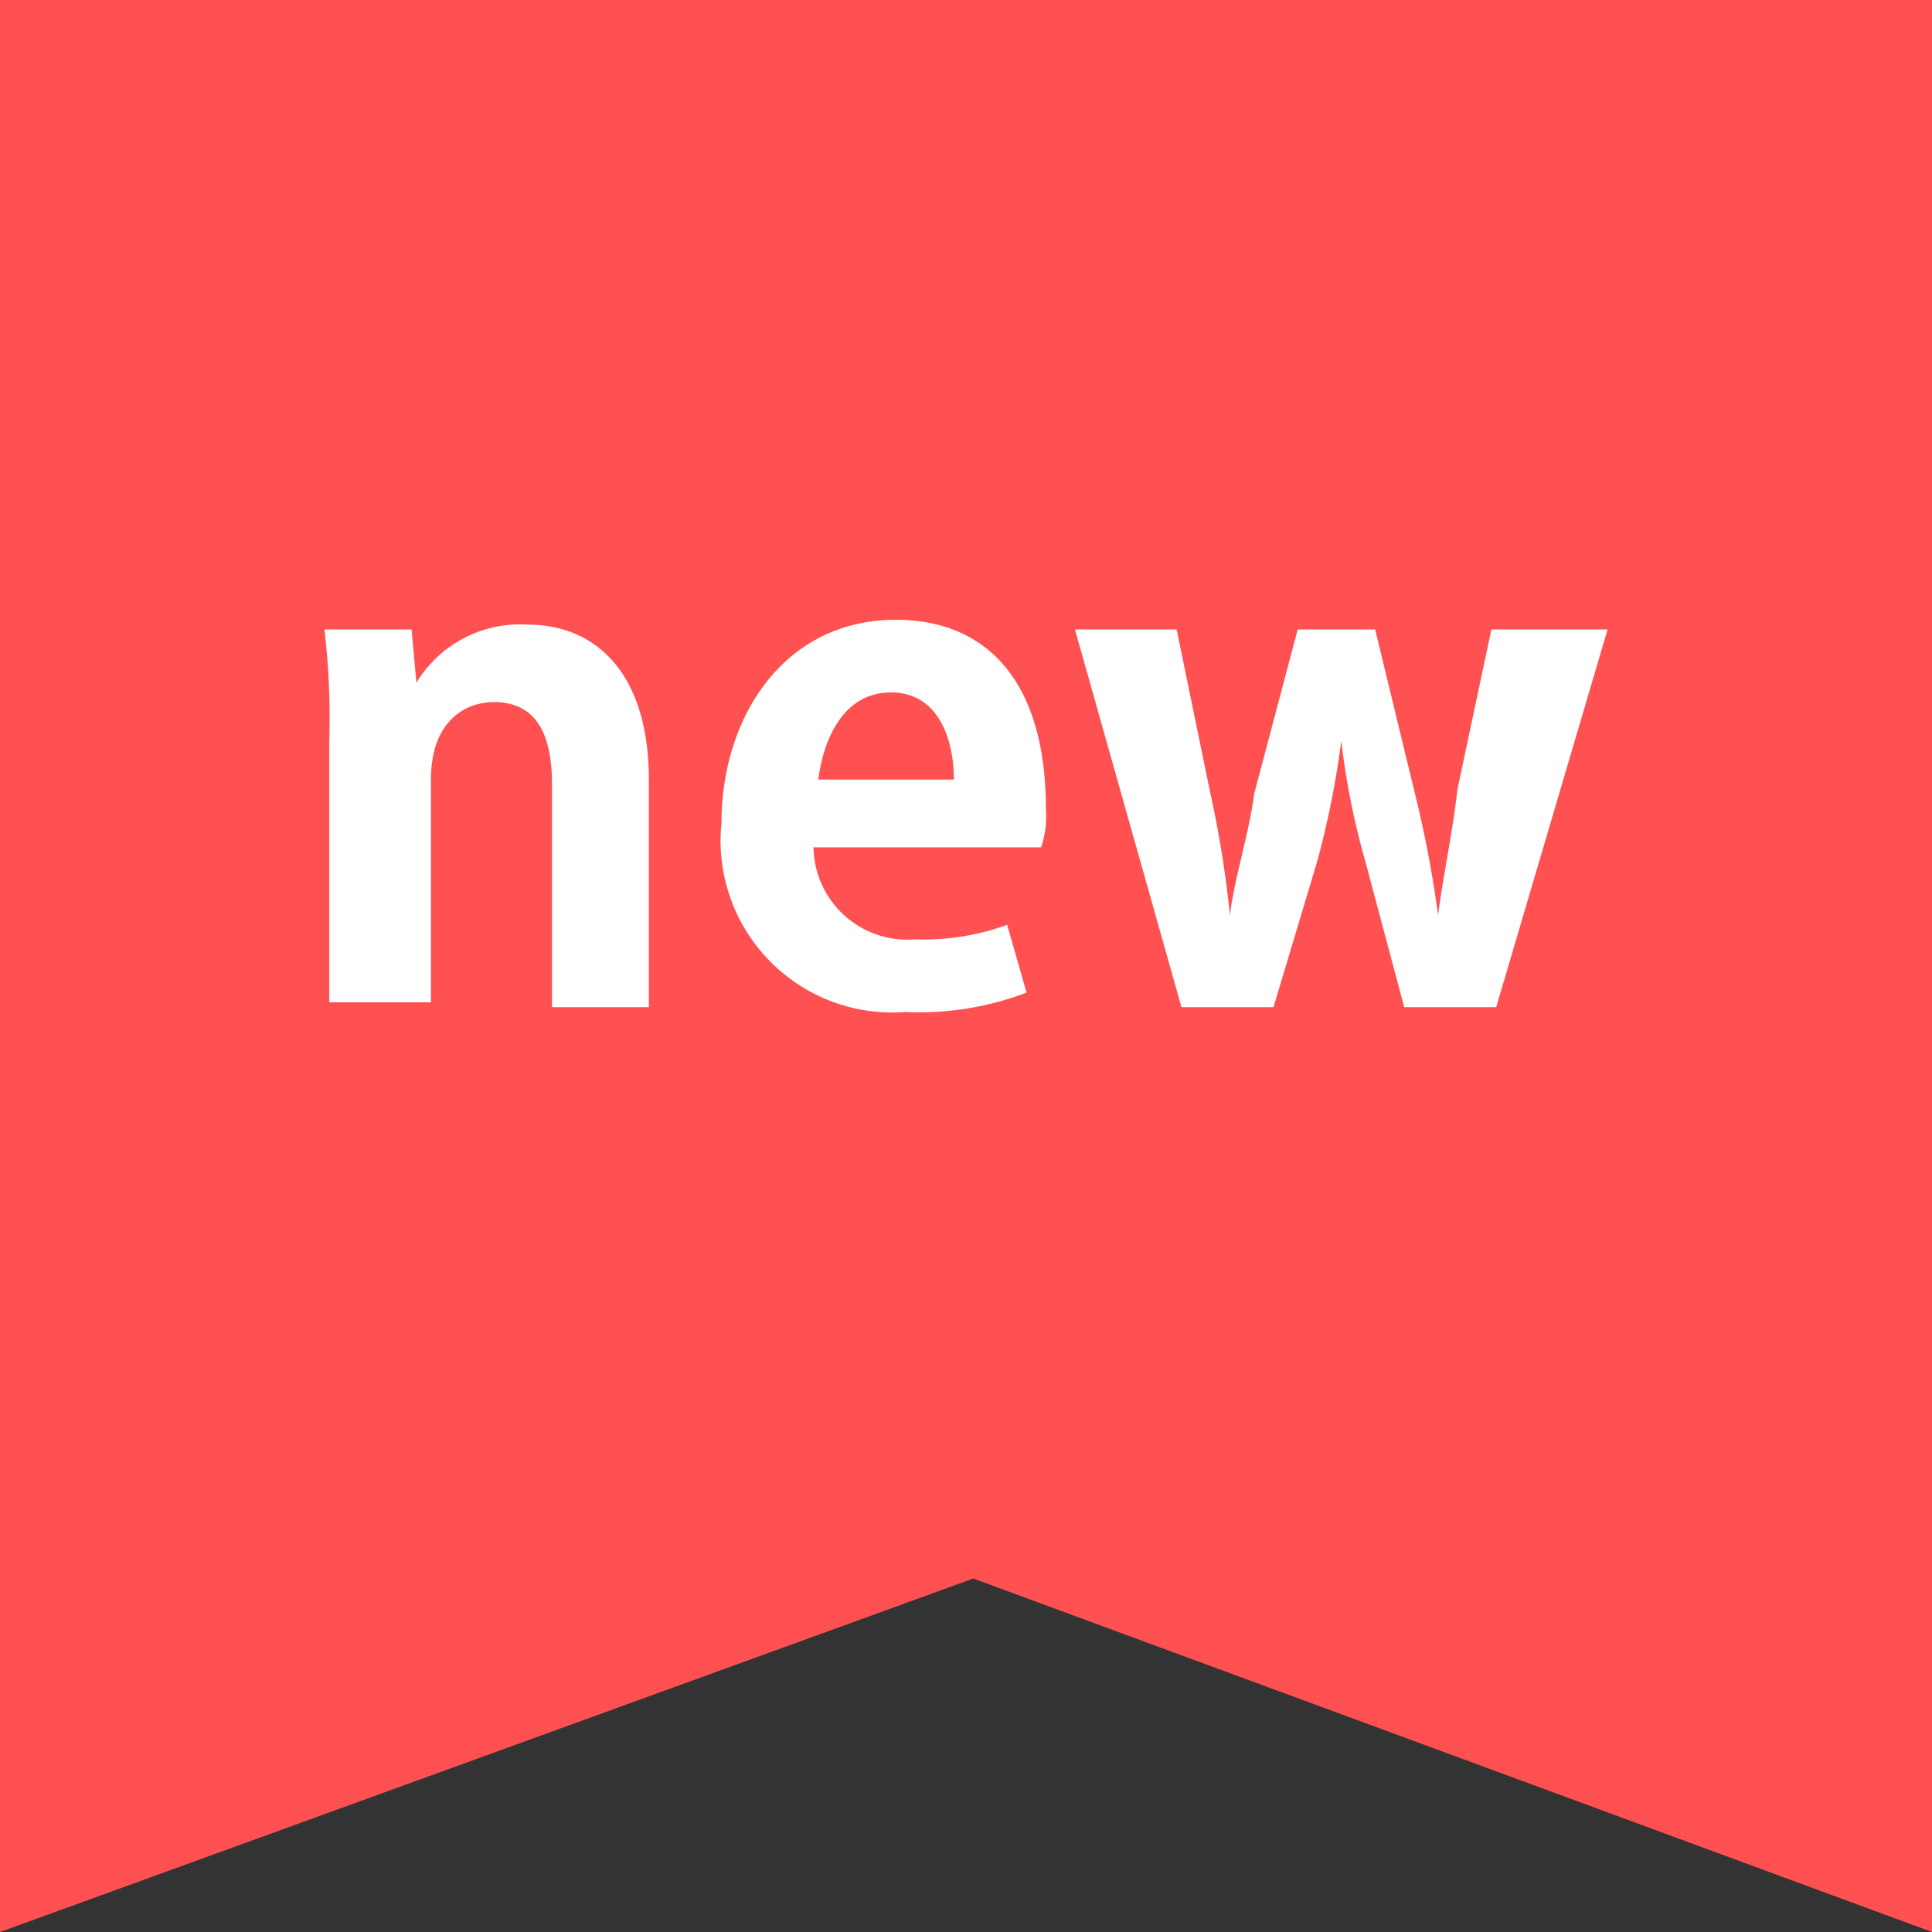 <svg xmlns="http://www.w3.org/2000/svg" viewBox="0 0 39.9 39.9"><rect x="0" y="0" width="39.9" height="39.9" fill="#333333" stroke="none"/><path d="M39.9 39.9l-19.8-7.3L0 39.9V0h39.9z" fill="#ff5151"/><path d="M13.5 20.8h-2.1v-4.6c0-1-.3-1.7-1.2-1.7-.6 0-1.3.4-1.3 1.6v4.6H6.8v-5.4a15.519 15.519 0 0 0-.1-2.3h1.8l.1 1.1a2.5 2.5 0 0 1 2.3-1.2c1.4 0 2.5 1 2.5 3.2v4.7zm7.7-.3a6.249 6.249 0 0 1-2.5.4 3.548 3.548 0 0 1-3.8-3.9c0-2.2 1.3-4.2 3.6-4.2 1.9 0 3.1 1.3 3.1 3.9a1.949 1.949 0 0 1-.1.8h-4.7a1.94 1.94 0 0 0 2.1 1.9 5.041 5.041 0 0 0 1.9-.3zm-1.5-4.4c0-.8-.3-1.8-1.3-1.8s-1.4 1-1.5 1.8zM33.2 13l-2.3 7.8H29l-.8-3a15.765 15.765 0 0 1-.5-2.5 18.425 18.425 0 0 1-.5 2.5l-.9 3h-1.9L22.2 13h2.1l.7 3.4a21.657 21.657 0 0 1 .4 2.5c.1-.8.4-1.7.5-2.5l.9-3.4h1.6l.8 3.3a23.812 23.812 0 0 1 .5 2.6c.1-.8.3-1.7.4-2.6l.7-3.3z" fill="#fff"/></svg>